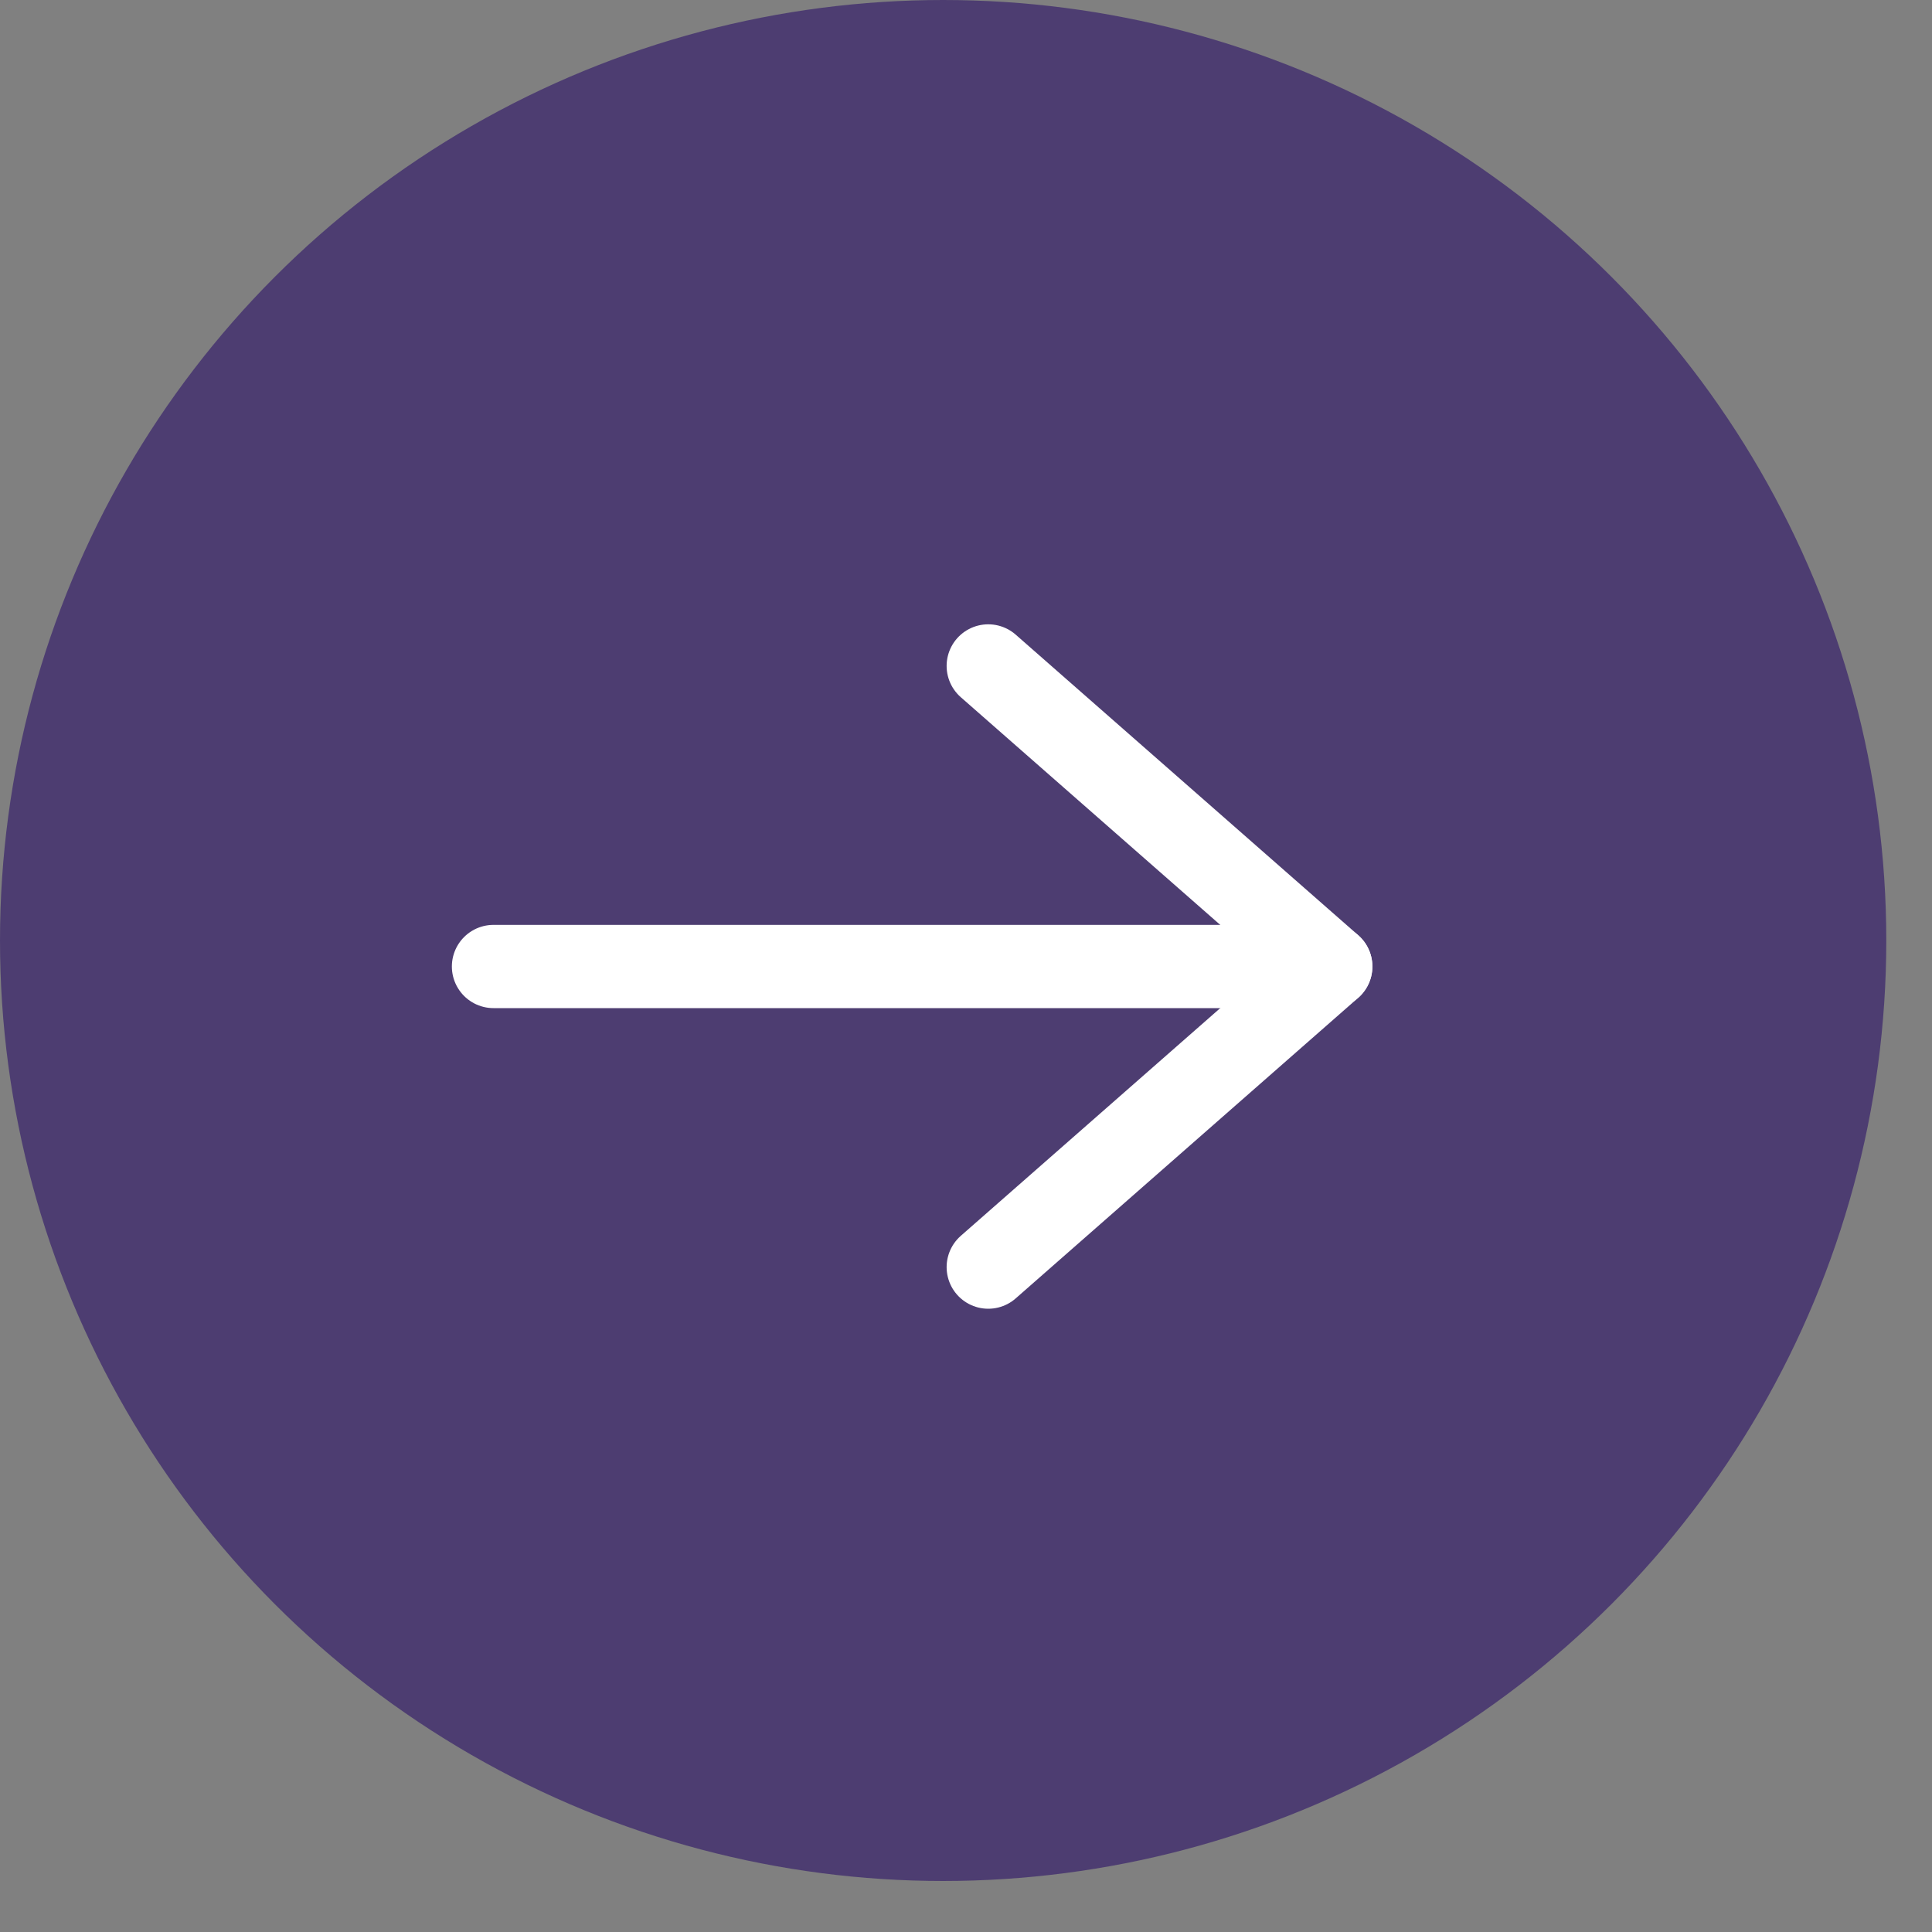 <svg width="35" height="35" viewBox="0 0 35 35" fill="none" xmlns="http://www.w3.org/2000/svg">
<rect x="0" y="0" width="35" height="35" fill="#808080" stroke="none"/>
<ellipse cx="17.086" cy="17.038" rx="17.086" ry="17.038" fill="#4D3D71"/>
<path d="M8.94 17.509H24.108" stroke="white" stroke-width="1.508" stroke-linecap="round" stroke-linejoin="round"/>
<path d="M17.903 12.064L24.108 17.509L17.903 22.955" stroke="white" stroke-width="1.508" stroke-linecap="round" stroke-linejoin="round"/>
</svg>
